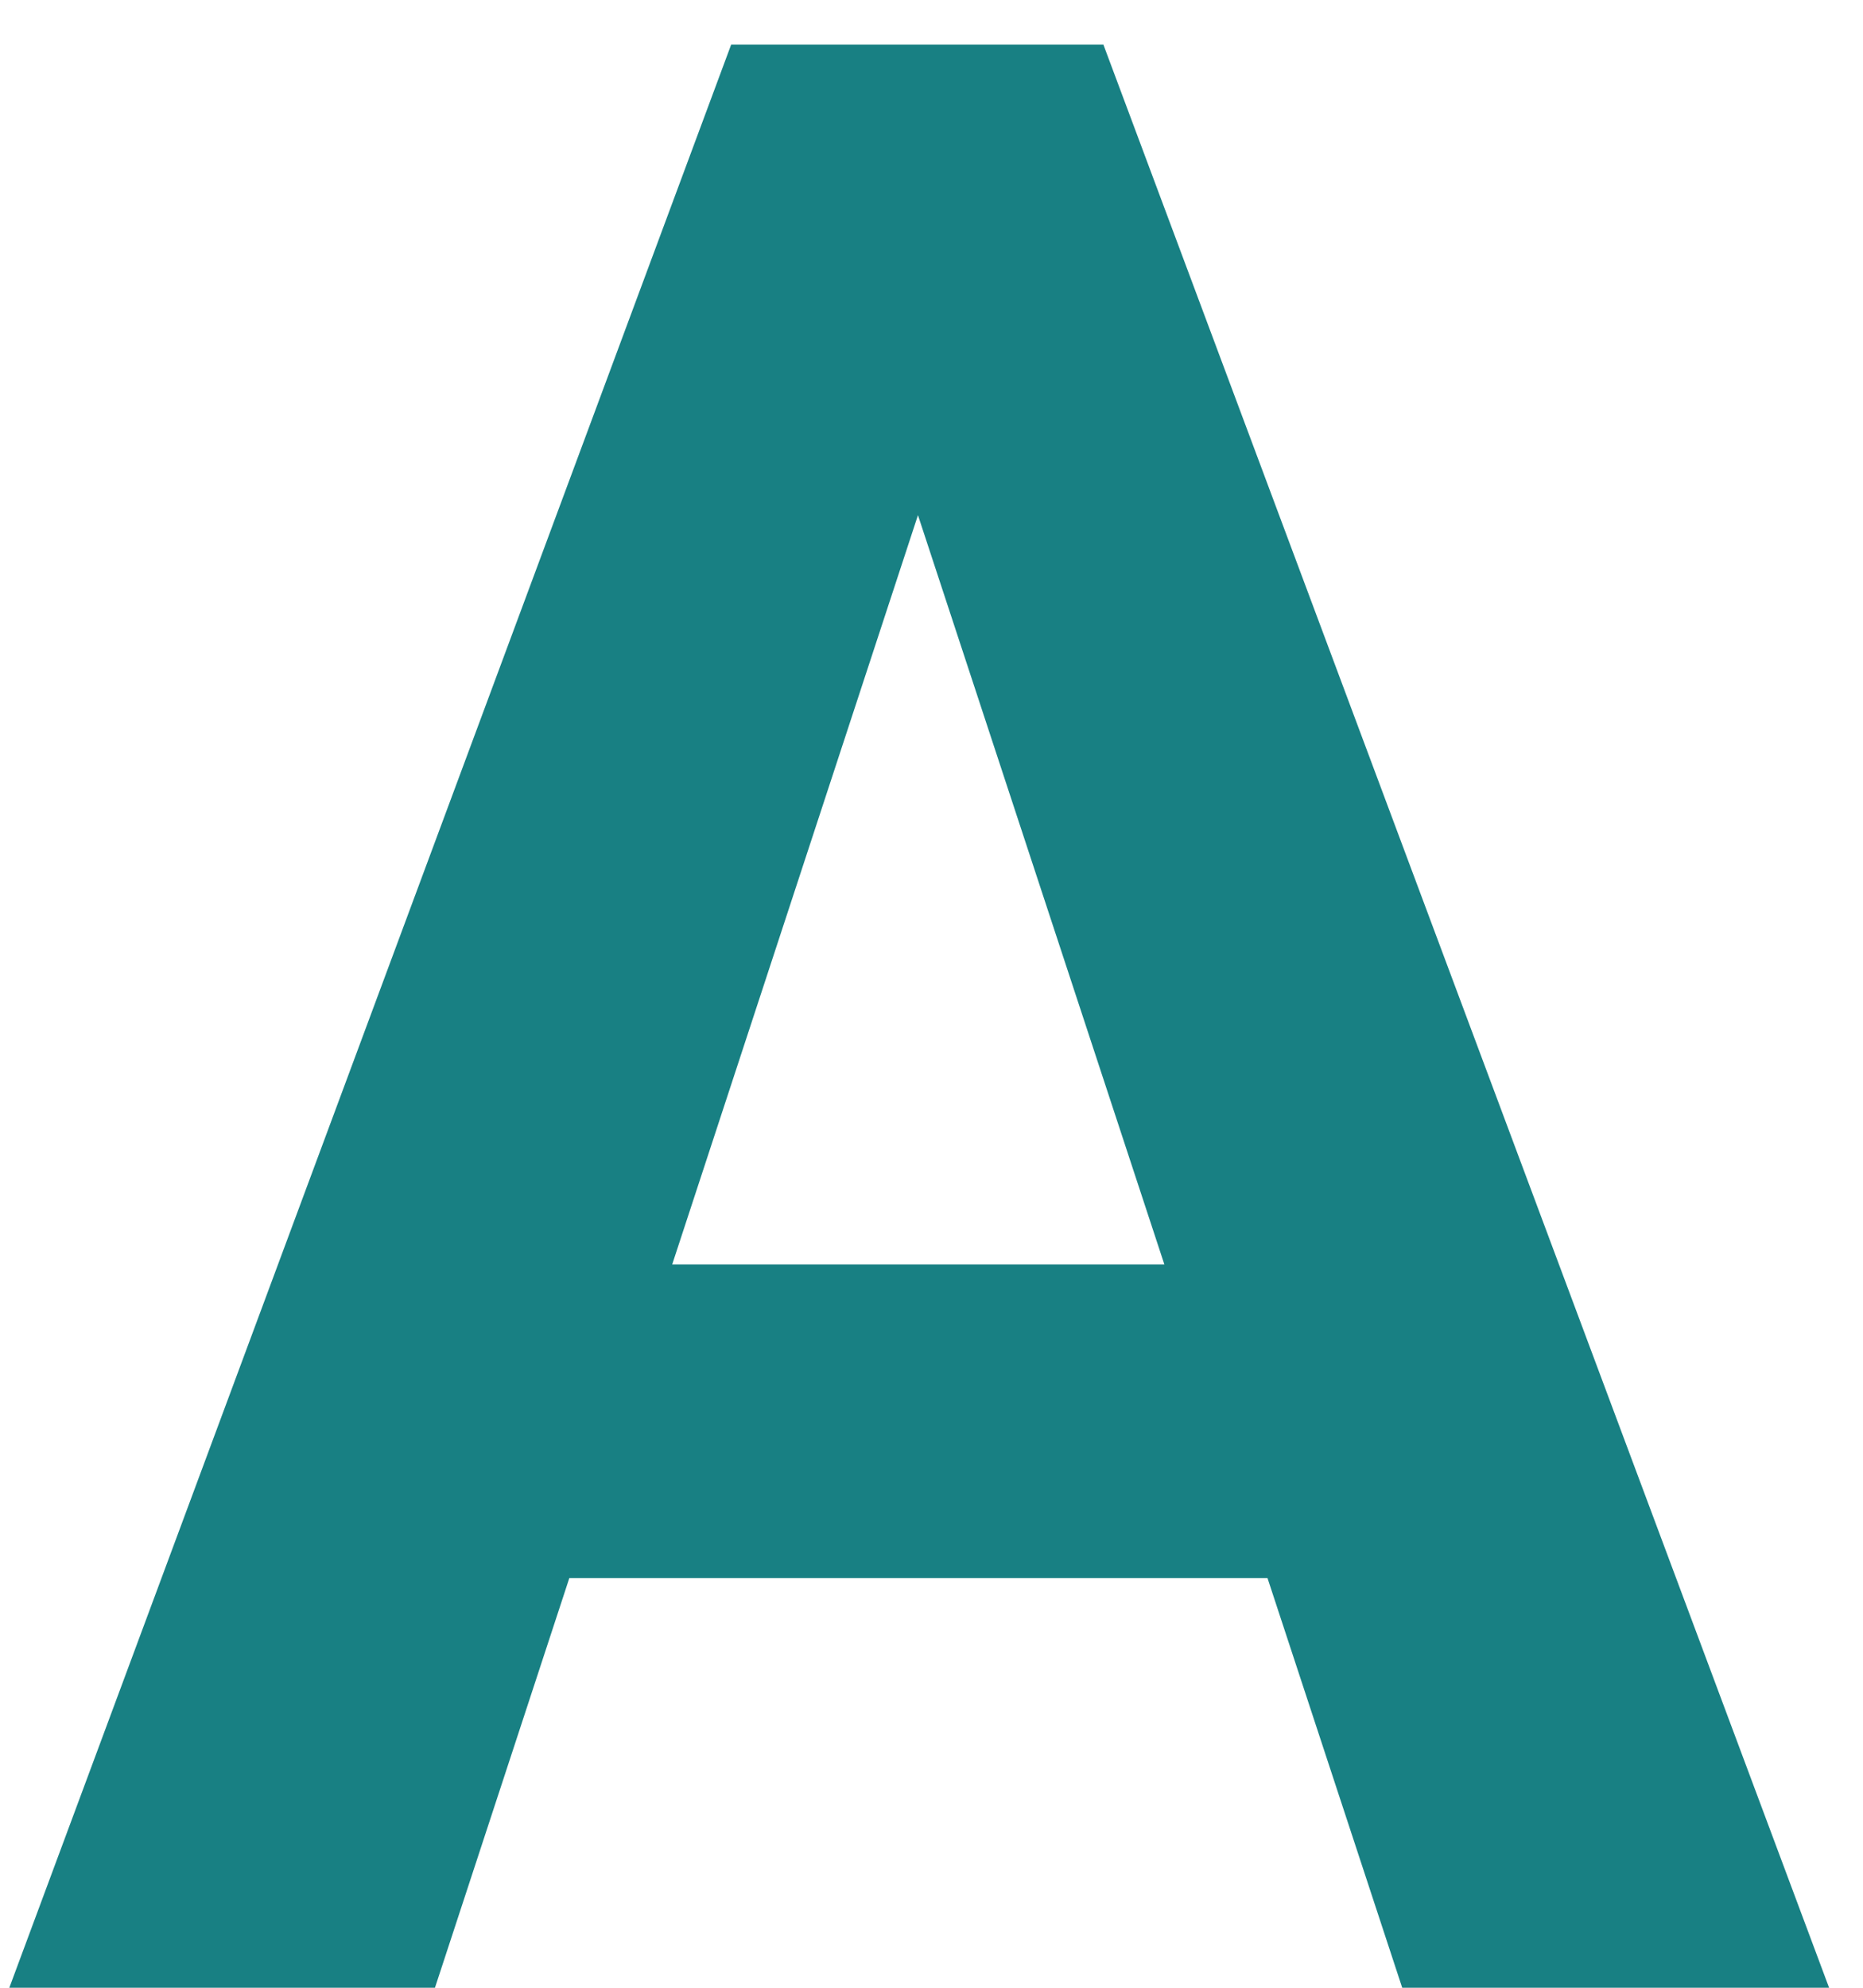 <svg width="15" height="16" viewBox="0 0 15 16" fill="none" xmlns="http://www.w3.org/2000/svg">
<path d="M7.756 3.034L3.502 16H0.075L5.887 0.359H8.067L7.756 3.034ZM11.29 16L7.025 3.034L6.682 0.359H8.884L14.727 16H11.29ZM11.097 10.178V12.702H2.836V10.178H11.097Z" fill="#188083"/>
</svg>
